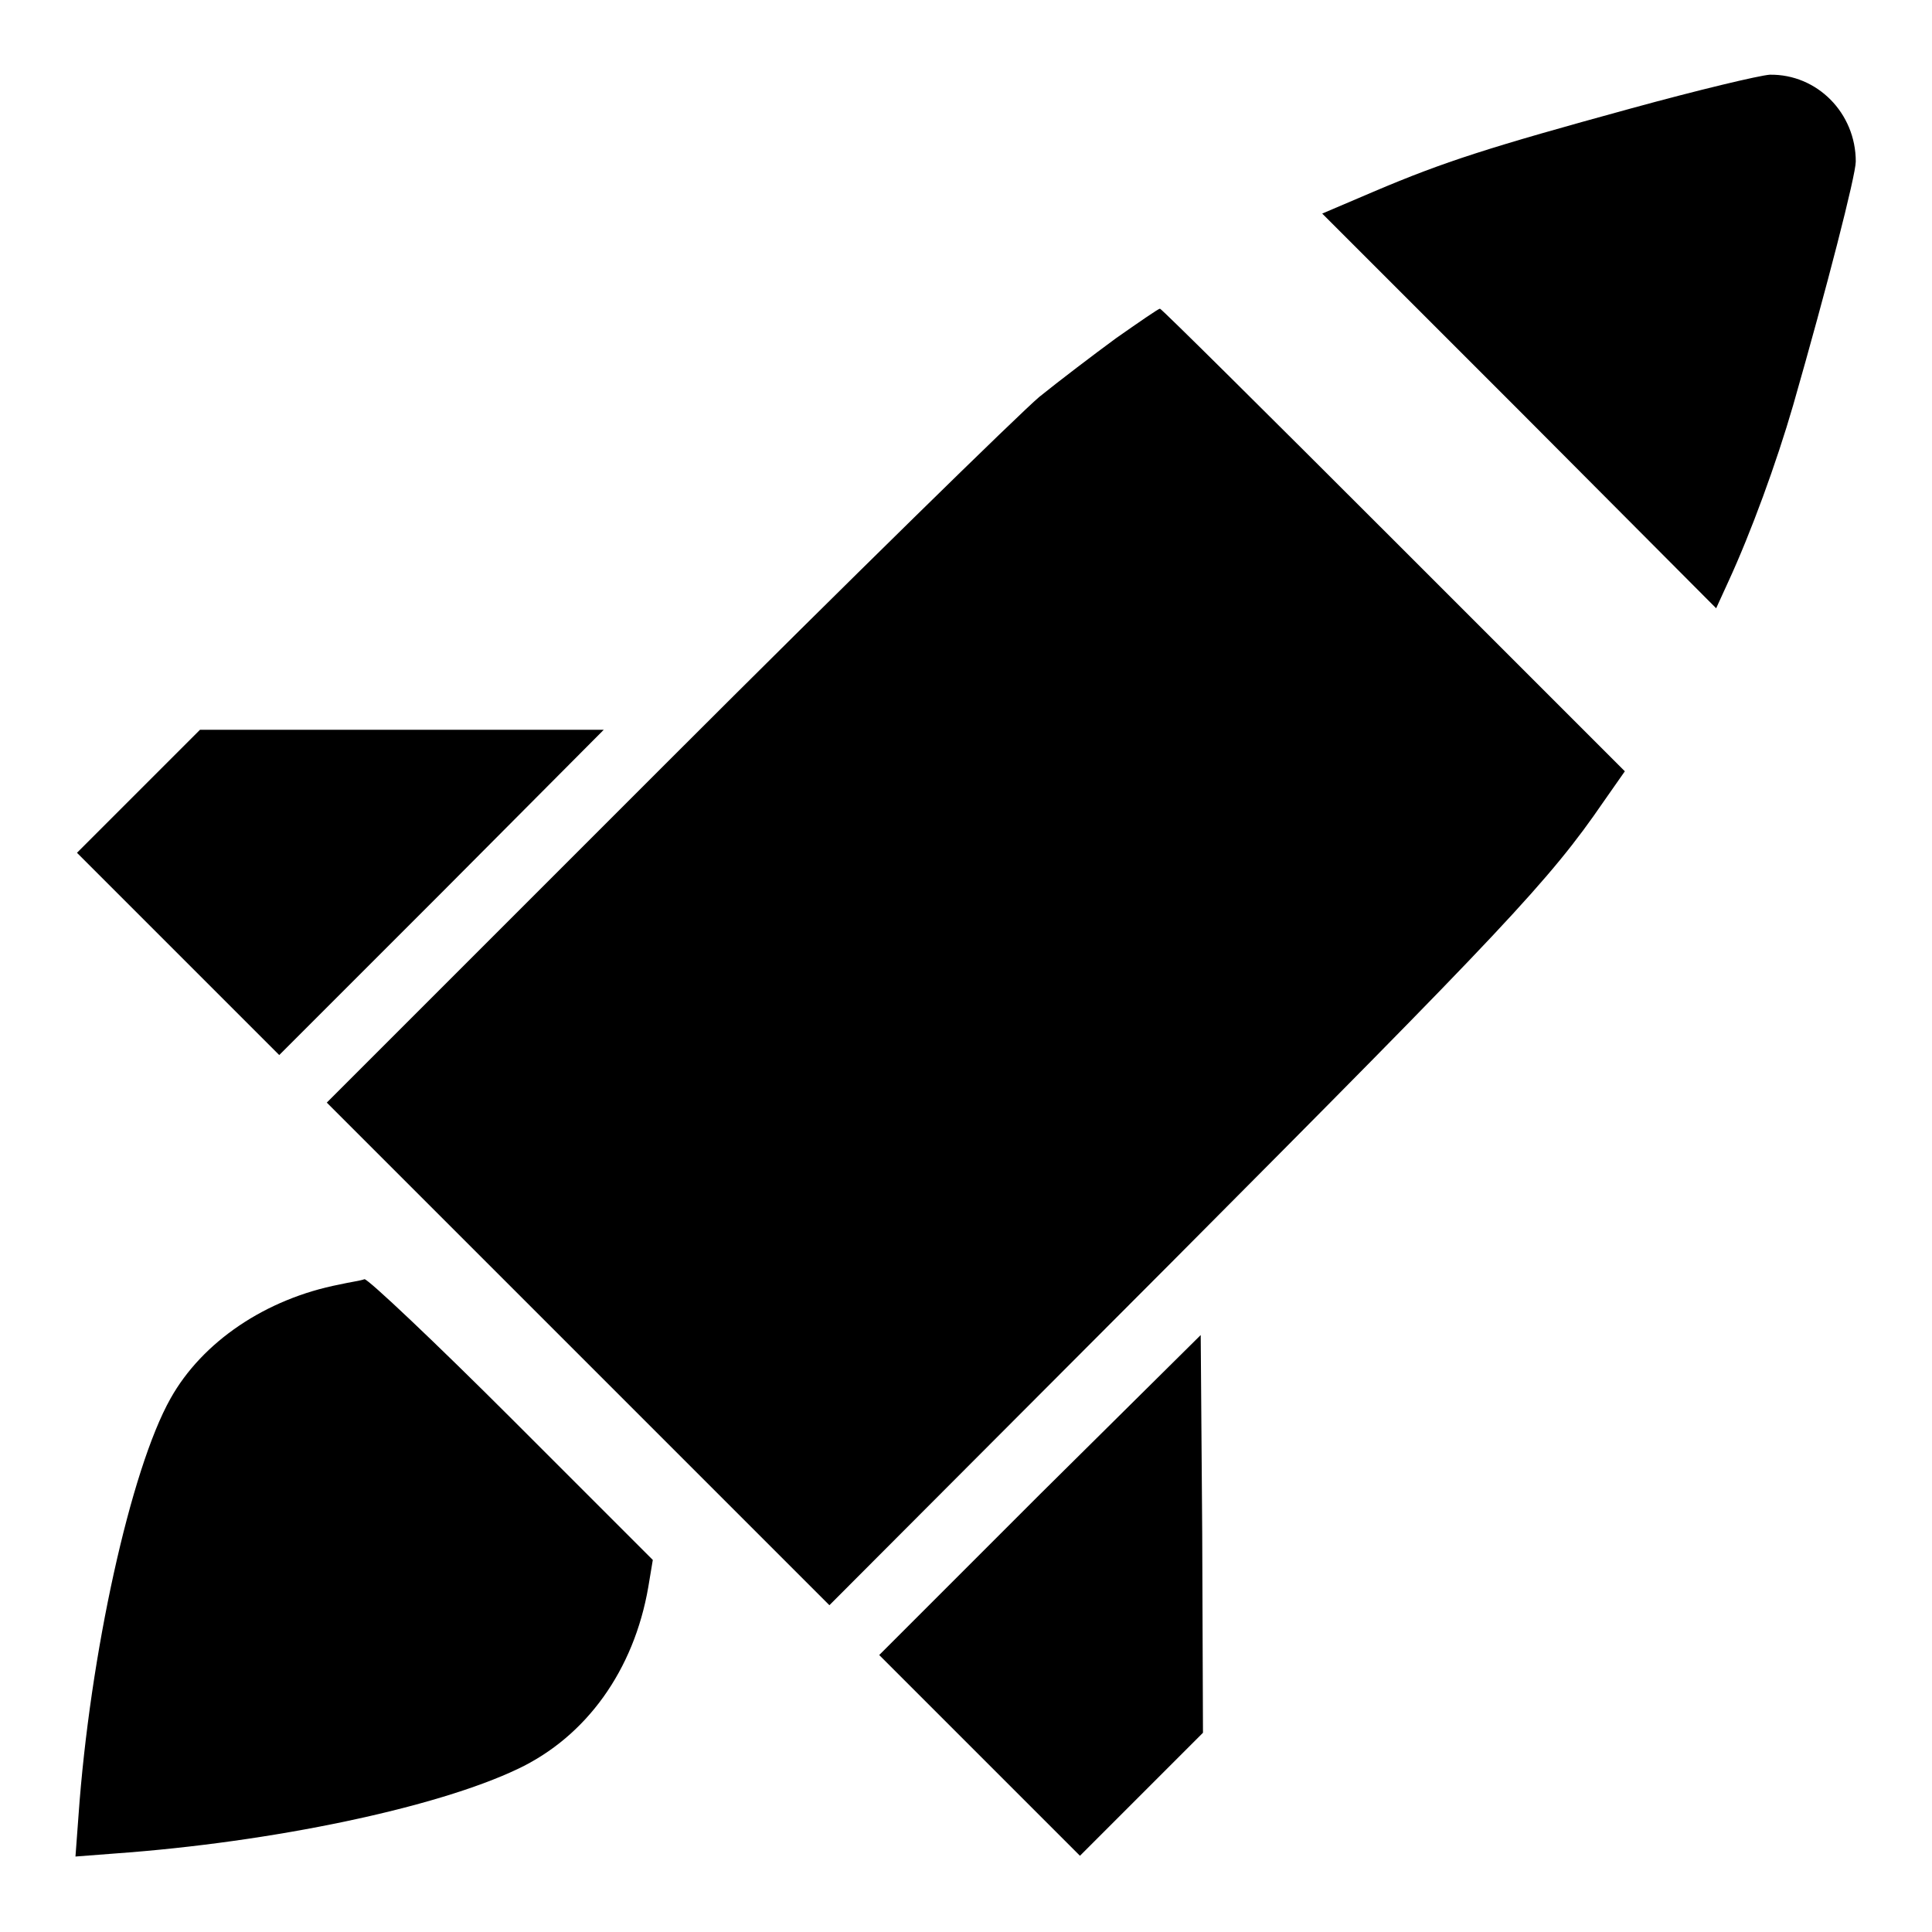 <?xml version="1.0" encoding="utf-8"?>
<!-- Svg Vector Icons : http://www.onlinewebfonts.com/icon -->
<!DOCTYPE svg PUBLIC "-//W3C//DTD SVG 1.1//EN" "http://www.w3.org/Graphics/SVG/1.1/DTD/svg11.dtd">
<svg version="1.1" xmlns="http://www.w3.org/2000/svg" xmlns:xlink="http://www.w3.org/1999/xlink" x="0px" y="0px" viewBox="0 0 256 256" enable-background="new 0 0 256 256" xml:space="preserve">
<g><g><g><path fill="#000000" d="M216,14.4c-18.6,5.1-24.6,7-34,11l-6.8,2.9l26.1,26.1l26.1,26.2l1.6-3.5c3-6.5,6.4-15.8,8.6-23.4c4.5-15.7,8.3-30.5,8.3-32.3c0-6.4-5.1-11.6-11.4-11.5C233.1,10,225.1,11.9,216,14.4z"/><path fill="#000000" d="M147.9,44.8c-3,2.2-7.6,5.7-10.2,7.8c-2.6,2.2-24.9,24-49.6,48.7l-44.8,44.8l33.3,33.3l33.3,33.3l45.3-45.4c44.2-44.4,50.1-50.6,57.3-61.1l2.8-4l-30.6-30.6c-16.8-16.8-30.8-30.7-31-30.7C153.5,40.9,150.9,42.7,147.9,44.8z"/><path fill="#000000" d="M18.3,104.9l-8.1,8.1l13.4,13.4L37,139.8l21.5-21.5L80,96.7H53.2H26.5L18.3,104.9z"/><path fill="#000000" d="M45,170.2c-9.8,1.9-18.2,7.6-22.4,15.1c-5.3,9.4-10.7,34-12.2,55.3L10,246l5.2-0.4c21-1.5,42.7-6.1,53.4-11.2c9.1-4.3,15.4-13.1,17.3-24.1l0.6-3.6l-18.6-18.6c-10.3-10.3-19.1-18.6-19.6-18.6C47.8,169.7,46.3,169.9,45,170.2z"/><path fill="#000000" d="M137.8,198l-21.3,21.3l13.3,13.3l13.3,13.3l8.2-8.2l8.1-8.1l-0.1-26.4l-0.2-26.3L137.8,198z"/></g></g></g>
</svg>
